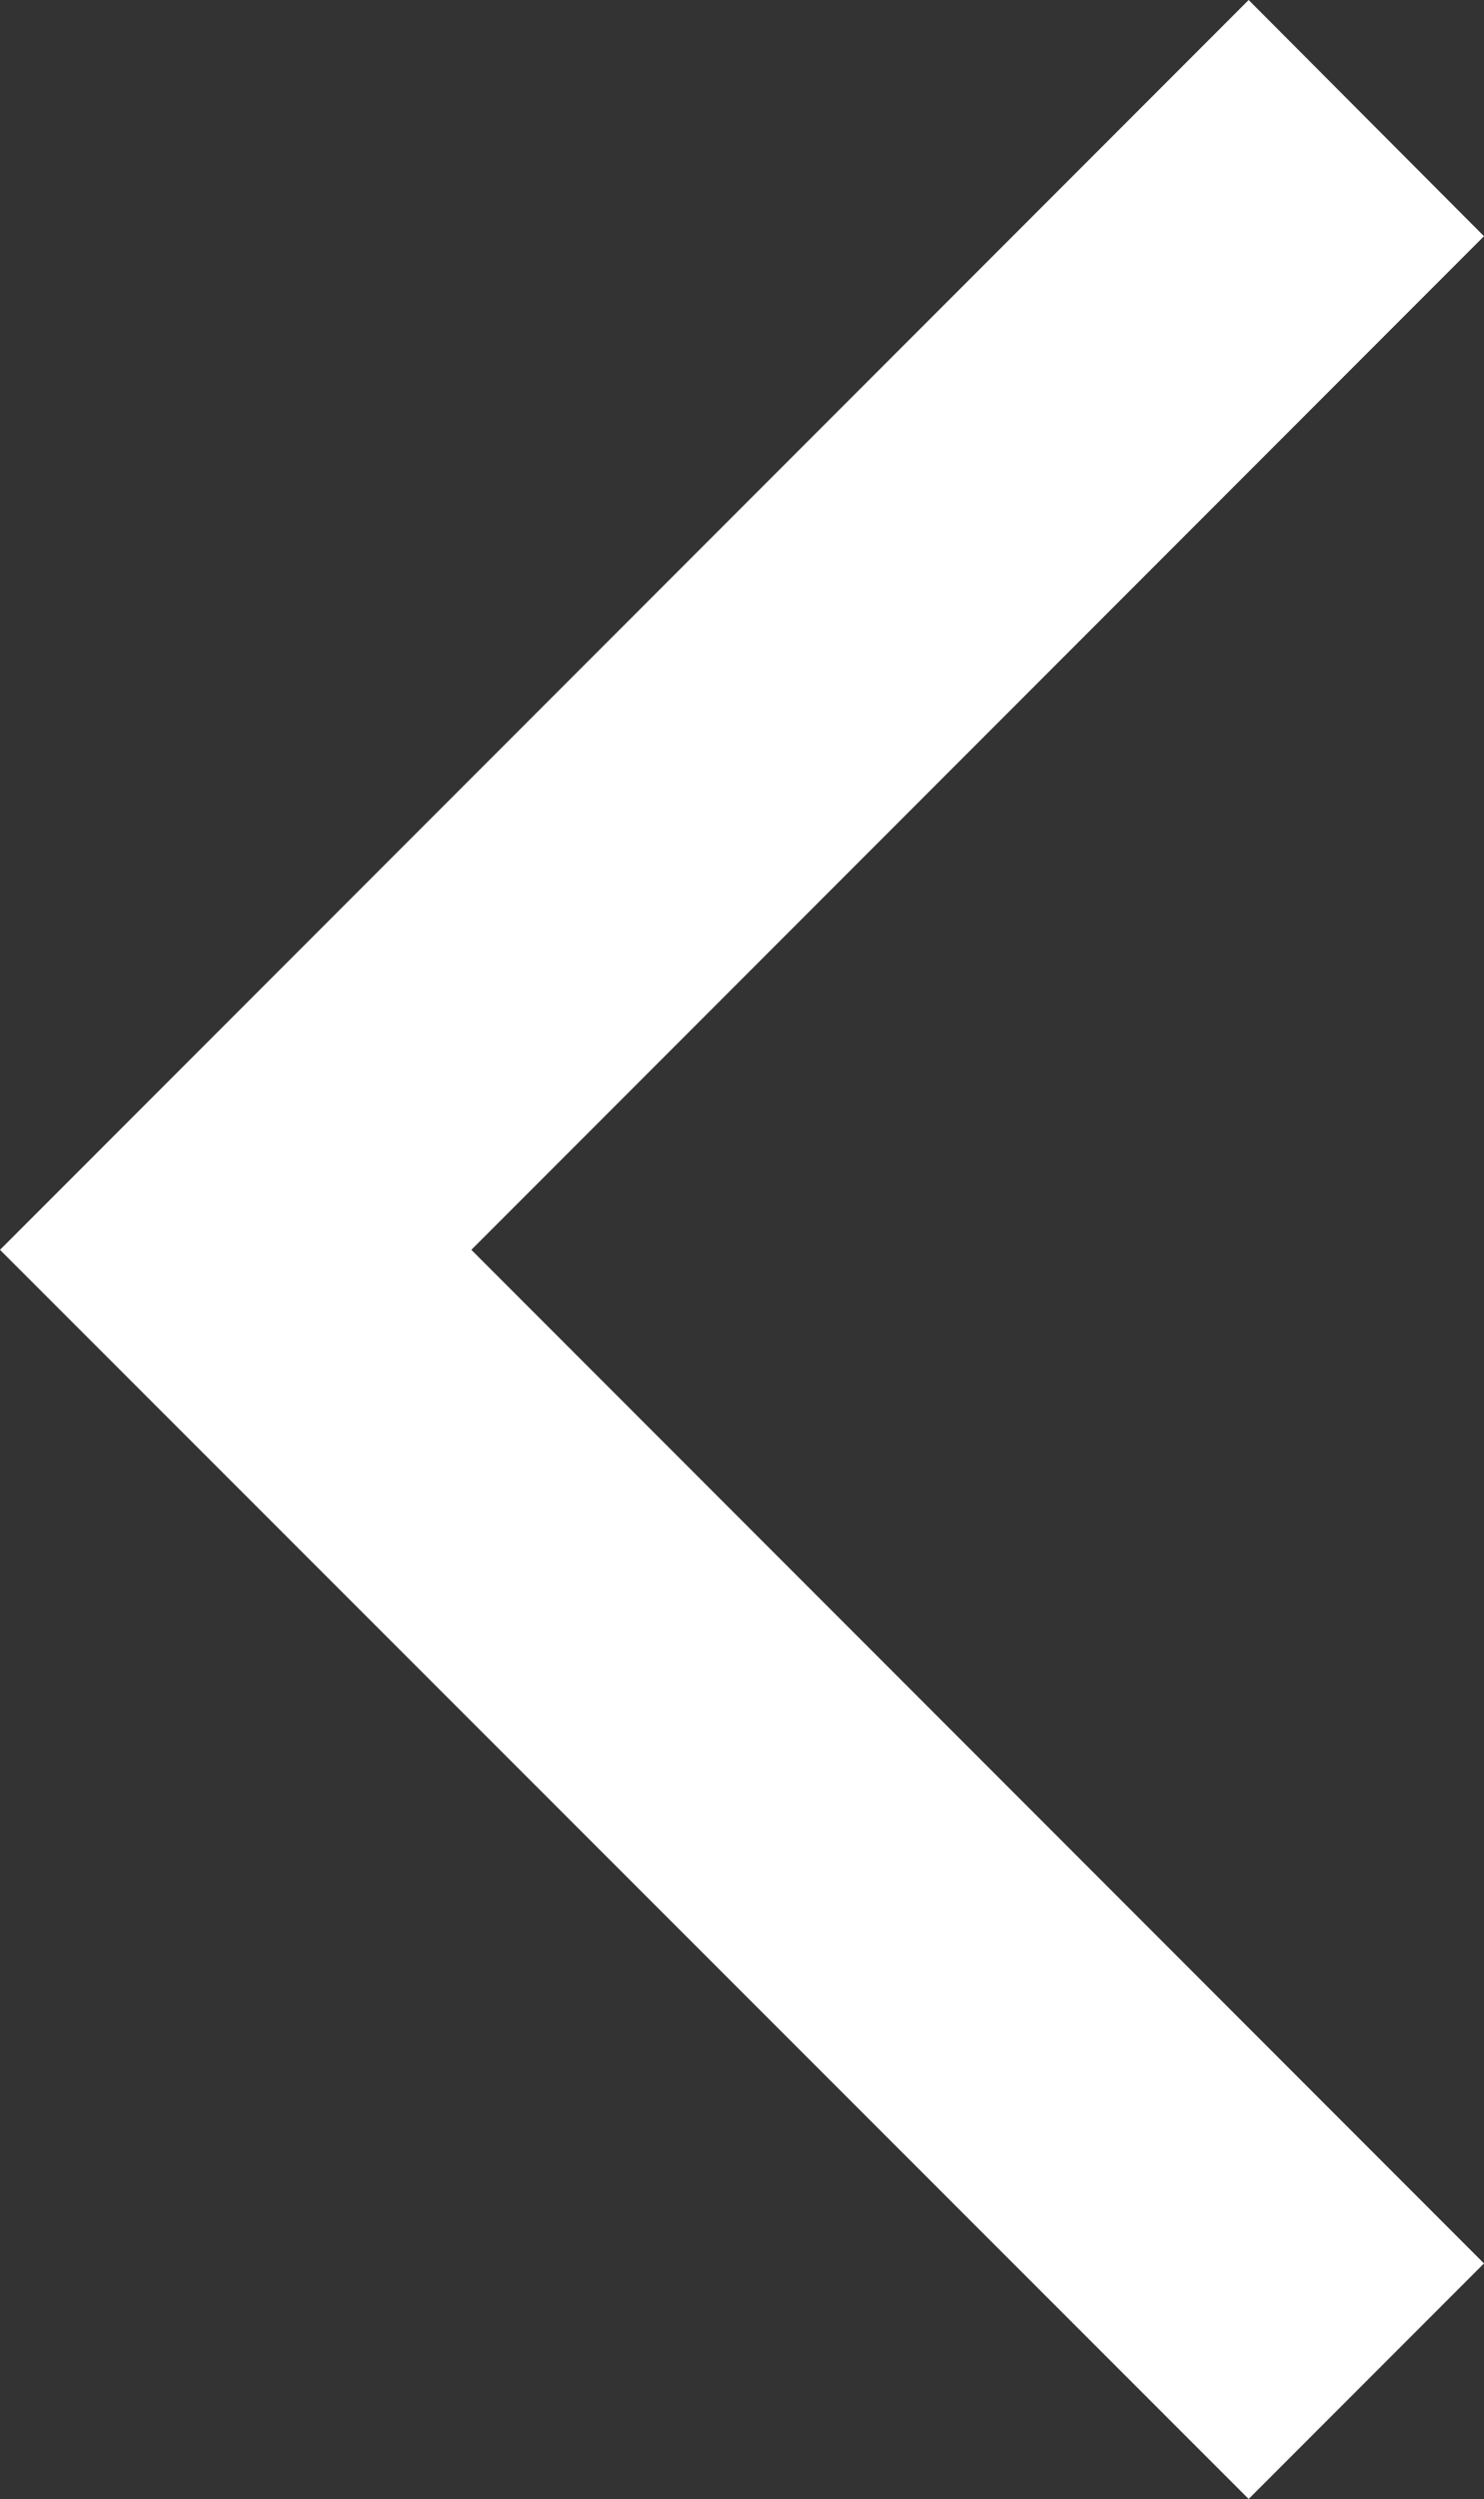 <svg xmlns="http://www.w3.org/2000/svg" viewBox="0 0 22.26 37.45"><rect x="0" y="0" width="22.26" height="37.45" fill="#333333" stroke="none"/><defs><style>.cls-1{fill:#ffffff;}</style></defs><g id="Livello_2" data-name="Livello 2"><g id="hover"><polygon class="cls-1" points="18.73 37.45 0 18.73 18.73 0 22.26 3.54 7.07 18.73 22.26 33.92 18.73 37.45"/></g></g></svg>